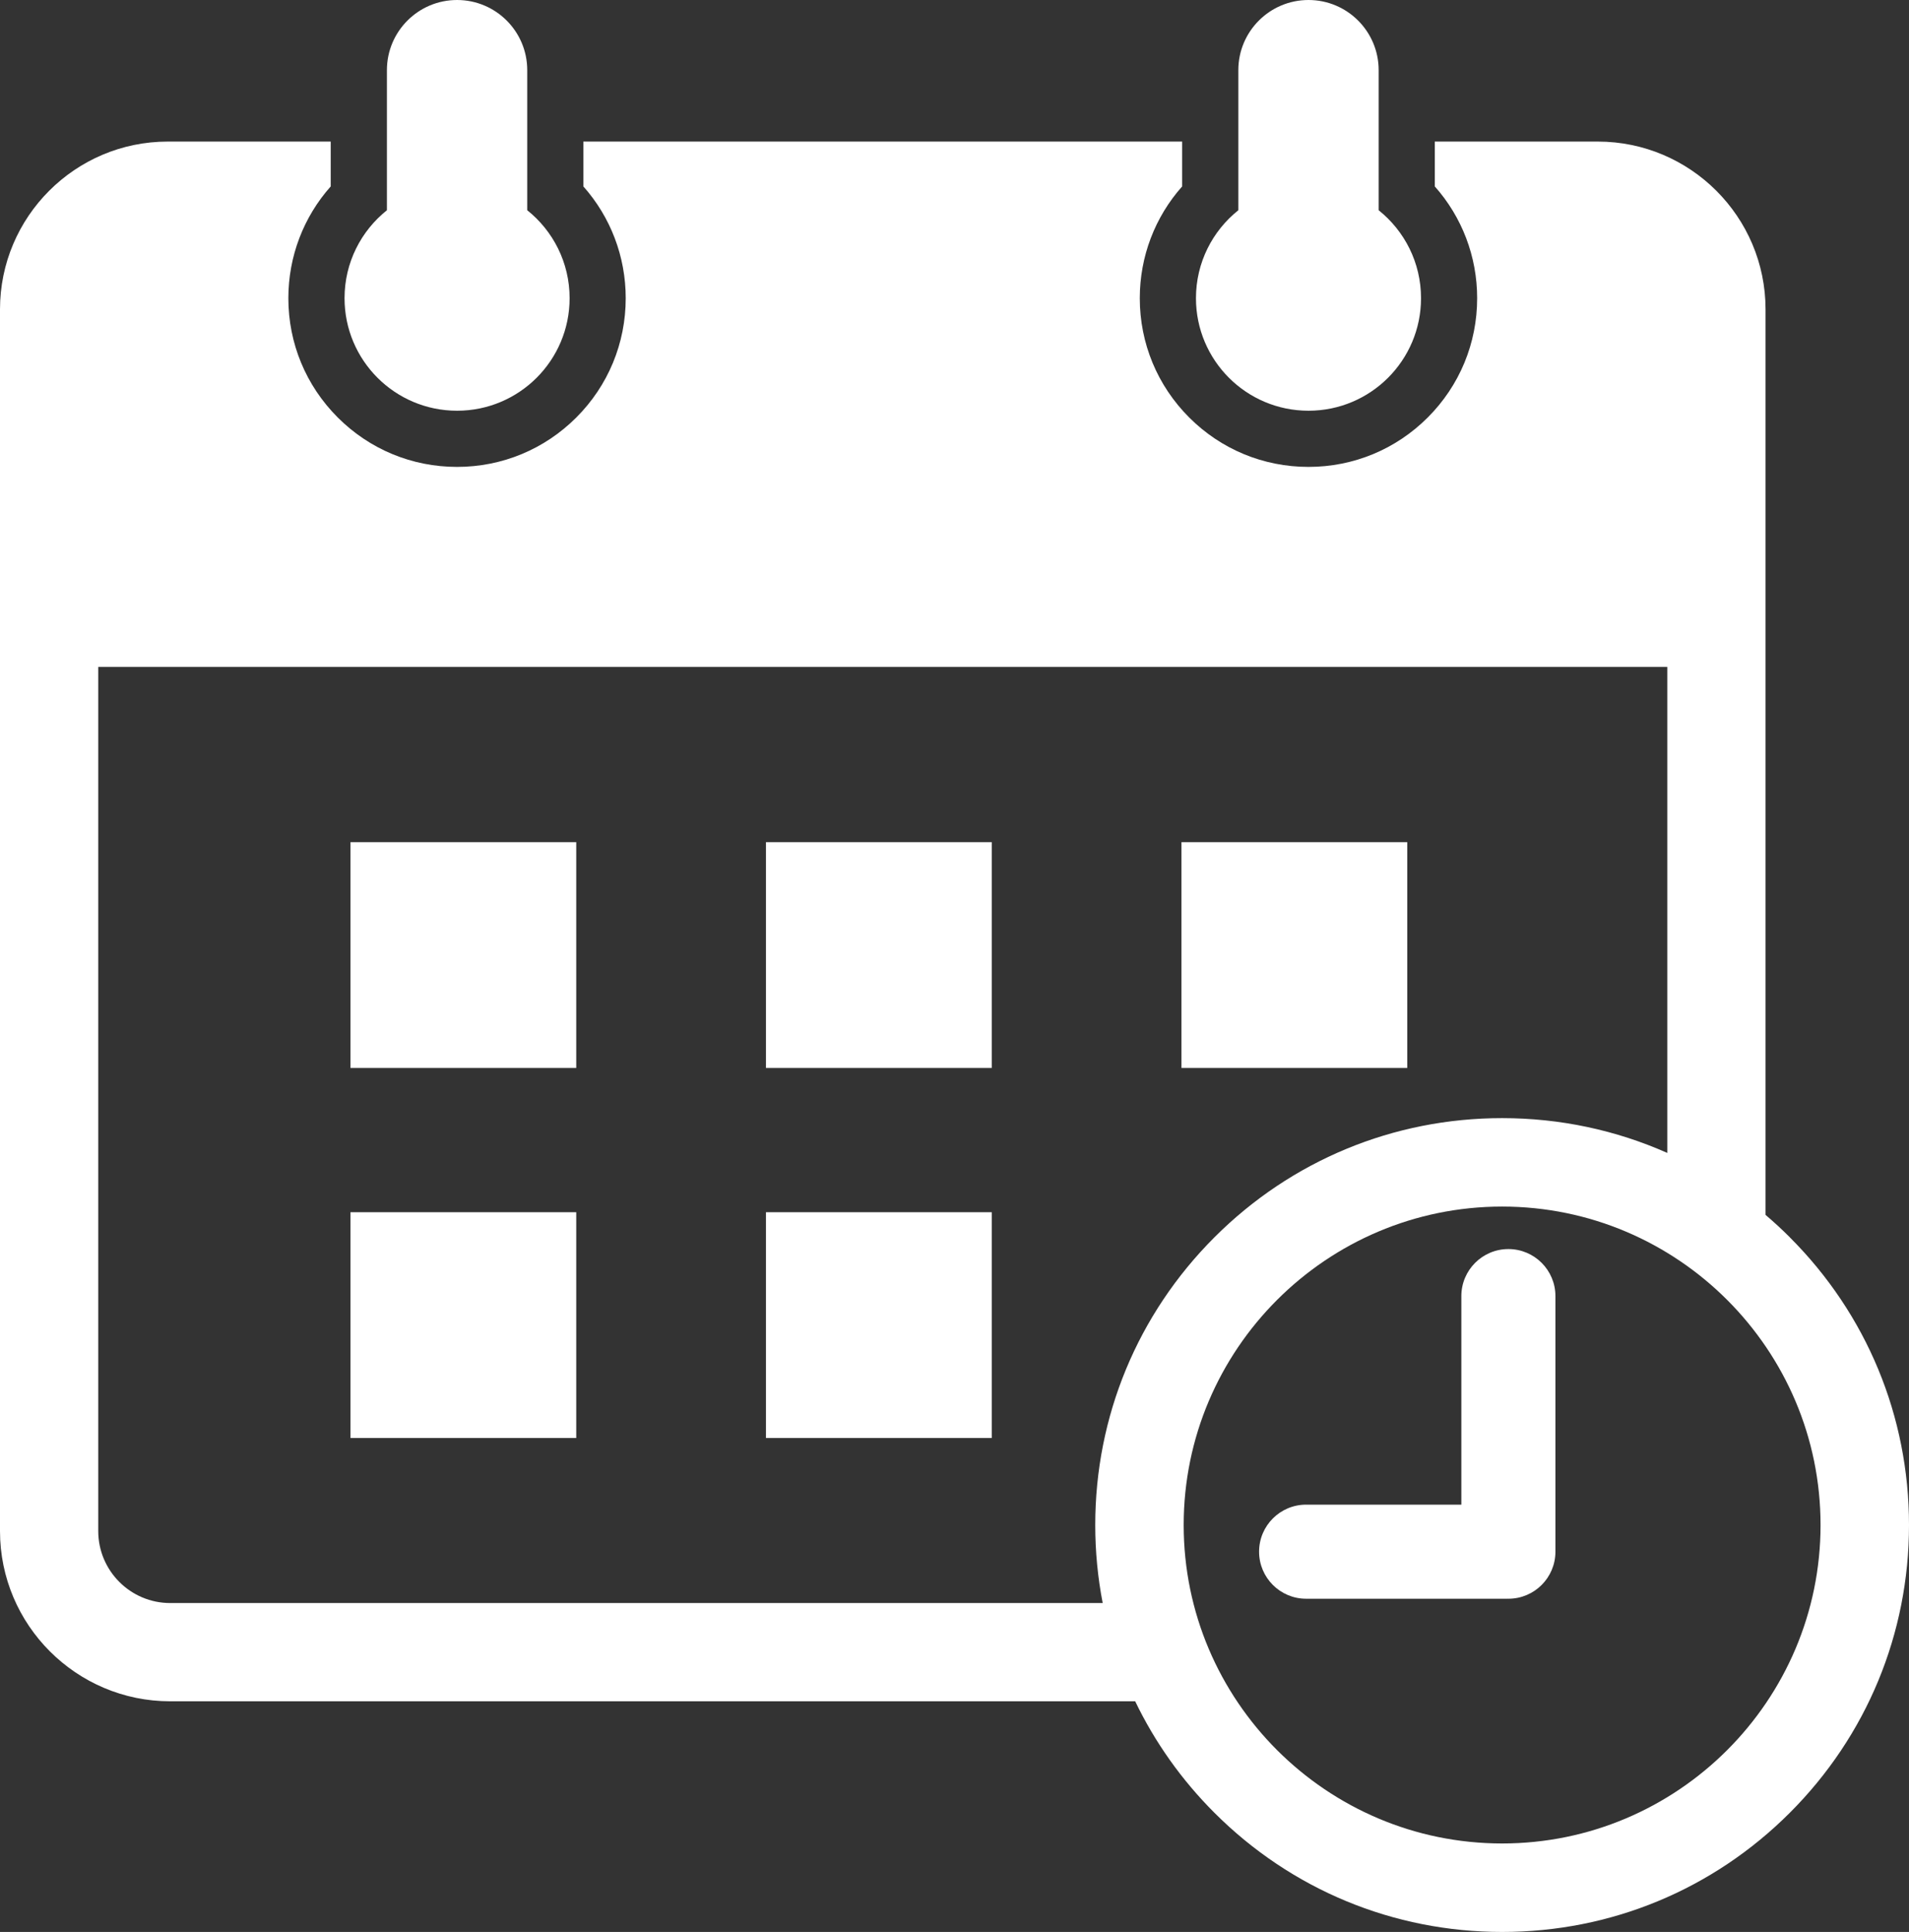 <?xml version="1.0" encoding="UTF-8"?>
<svg id="_レイヤー_2" data-name="レイヤー 2" xmlns="http://www.w3.org/2000/svg" viewBox="0 0 1217.51 1232.08">
  <rect x="0" y="0" width="1217.51" height="1232.08" fill="#333333" stroke="none"/>
  <defs>
    <style>
      .cls-1 {
        fill: #fff;
      }
    </style>
  </defs>
  <g id="Illustrations">
    <g>
      <path class="cls-1" d="M1141.51,789.08c-5-5-10.17-9.75-15.49-14.29V197.28c0-59-48-106.99-106.99-106.99h-103.96v28.59c17.34,19.52,27.02,44.68,27.02,71.3,0,28.73-11.19,55.75-31.51,76.07-20.32,20.32-47.33,31.51-76.07,31.51s-55.75-11.19-76.07-31.51c-20.32-20.32-31.51-47.33-31.51-76.07,0-26.62,9.68-51.78,27.02-71.3v-28.59h-381.9v28.59c17.34,19.52,27.02,44.68,27.02,71.3,0,28.73-11.19,55.75-31.51,76.07-20.32,20.32-47.33,31.51-76.07,31.51s-55.75-11.19-76.07-31.51c-20.32-20.32-31.51-47.33-31.51-76.07,0-26.62,9.68-51.78,27.02-71.3v-28.59h-103.96C48,90.29,0,138.28,0,197.28v779.16c0,59.85,48.69,108.55,108.55,108.55h615.44c12.53,26.04,29.5,50.06,50.53,71.09,49.01,49.01,114.18,76.01,183.49,76.01s134.48-26.99,183.49-76.01c49.01-49.01,76.01-114.18,76.01-183.49s-26.99-134.48-76.01-183.49ZM108.55,1022.33c-25.3,0-45.89-20.59-45.89-45.89V425.33h1000.71v309.95c-32.73-14.55-68.45-22.2-105.35-22.2-69.31,0-134.48,26.99-183.49,76.01-49.01,49.01-76.01,114.18-76.01,183.49,0,16.89,1.61,33.53,4.75,49.75H108.55ZM958.01,1175.66c-111.98,0-203.09-91.1-203.09-203.09s91.1-203.09,203.09-203.09,203.09,91.1,203.09,203.09-91.1,203.09-203.09,203.09Z"/>
      <path class="cls-1" d="M962.01,796.58c-16.57,0-30,13.43-30,30v133h-99c-16.57,0-30,13.43-30,30s13.43,30,30,30h128c.17,0,.33,0,.5-.01.17,0,.33.01.5.01,16.57,0,30-13.43,30-30v-163c0-16.57-13.43-30-30-30Z"/>
      <g>
        <rect class="cls-1" x="223.51" y="773.08" width="144" height="144"/>
        <rect class="cls-1" x="488.51" y="773.08" width="144" height="144"/>
        <rect class="cls-1" x="223.51" y="537.08" width="144" height="144"/>
        <rect class="cls-1" x="488.51" y="537.08" width="144" height="144"/>
        <rect class="cls-1" x="753.51" y="537.08" width="144" height="144"/>
      </g>
      <g>
        <path class="cls-1" d="M336.26,134.09V44.75c0-24.72-20.04-44.75-44.75-44.75s-44.75,20.04-44.75,44.75v89.33c-16.46,13.15-27.02,33.38-27.02,56.09,0,39.64,32.13,71.77,71.77,71.77s71.77-32.13,71.77-71.77c0-22.71-10.56-42.94-27.02-56.09Z"/>
        <path class="cls-1" d="M879.27,134.09V44.75c0-24.72-20.04-44.75-44.75-44.75s-44.75,20.04-44.75,44.75v89.33c-16.46,13.15-27.02,33.38-27.02,56.09,0,39.64,32.13,71.77,71.77,71.77s71.77-32.13,71.77-71.77c0-22.71-10.56-42.94-27.02-56.09Z"/>
      </g>
    </g>
  </g>
</svg>